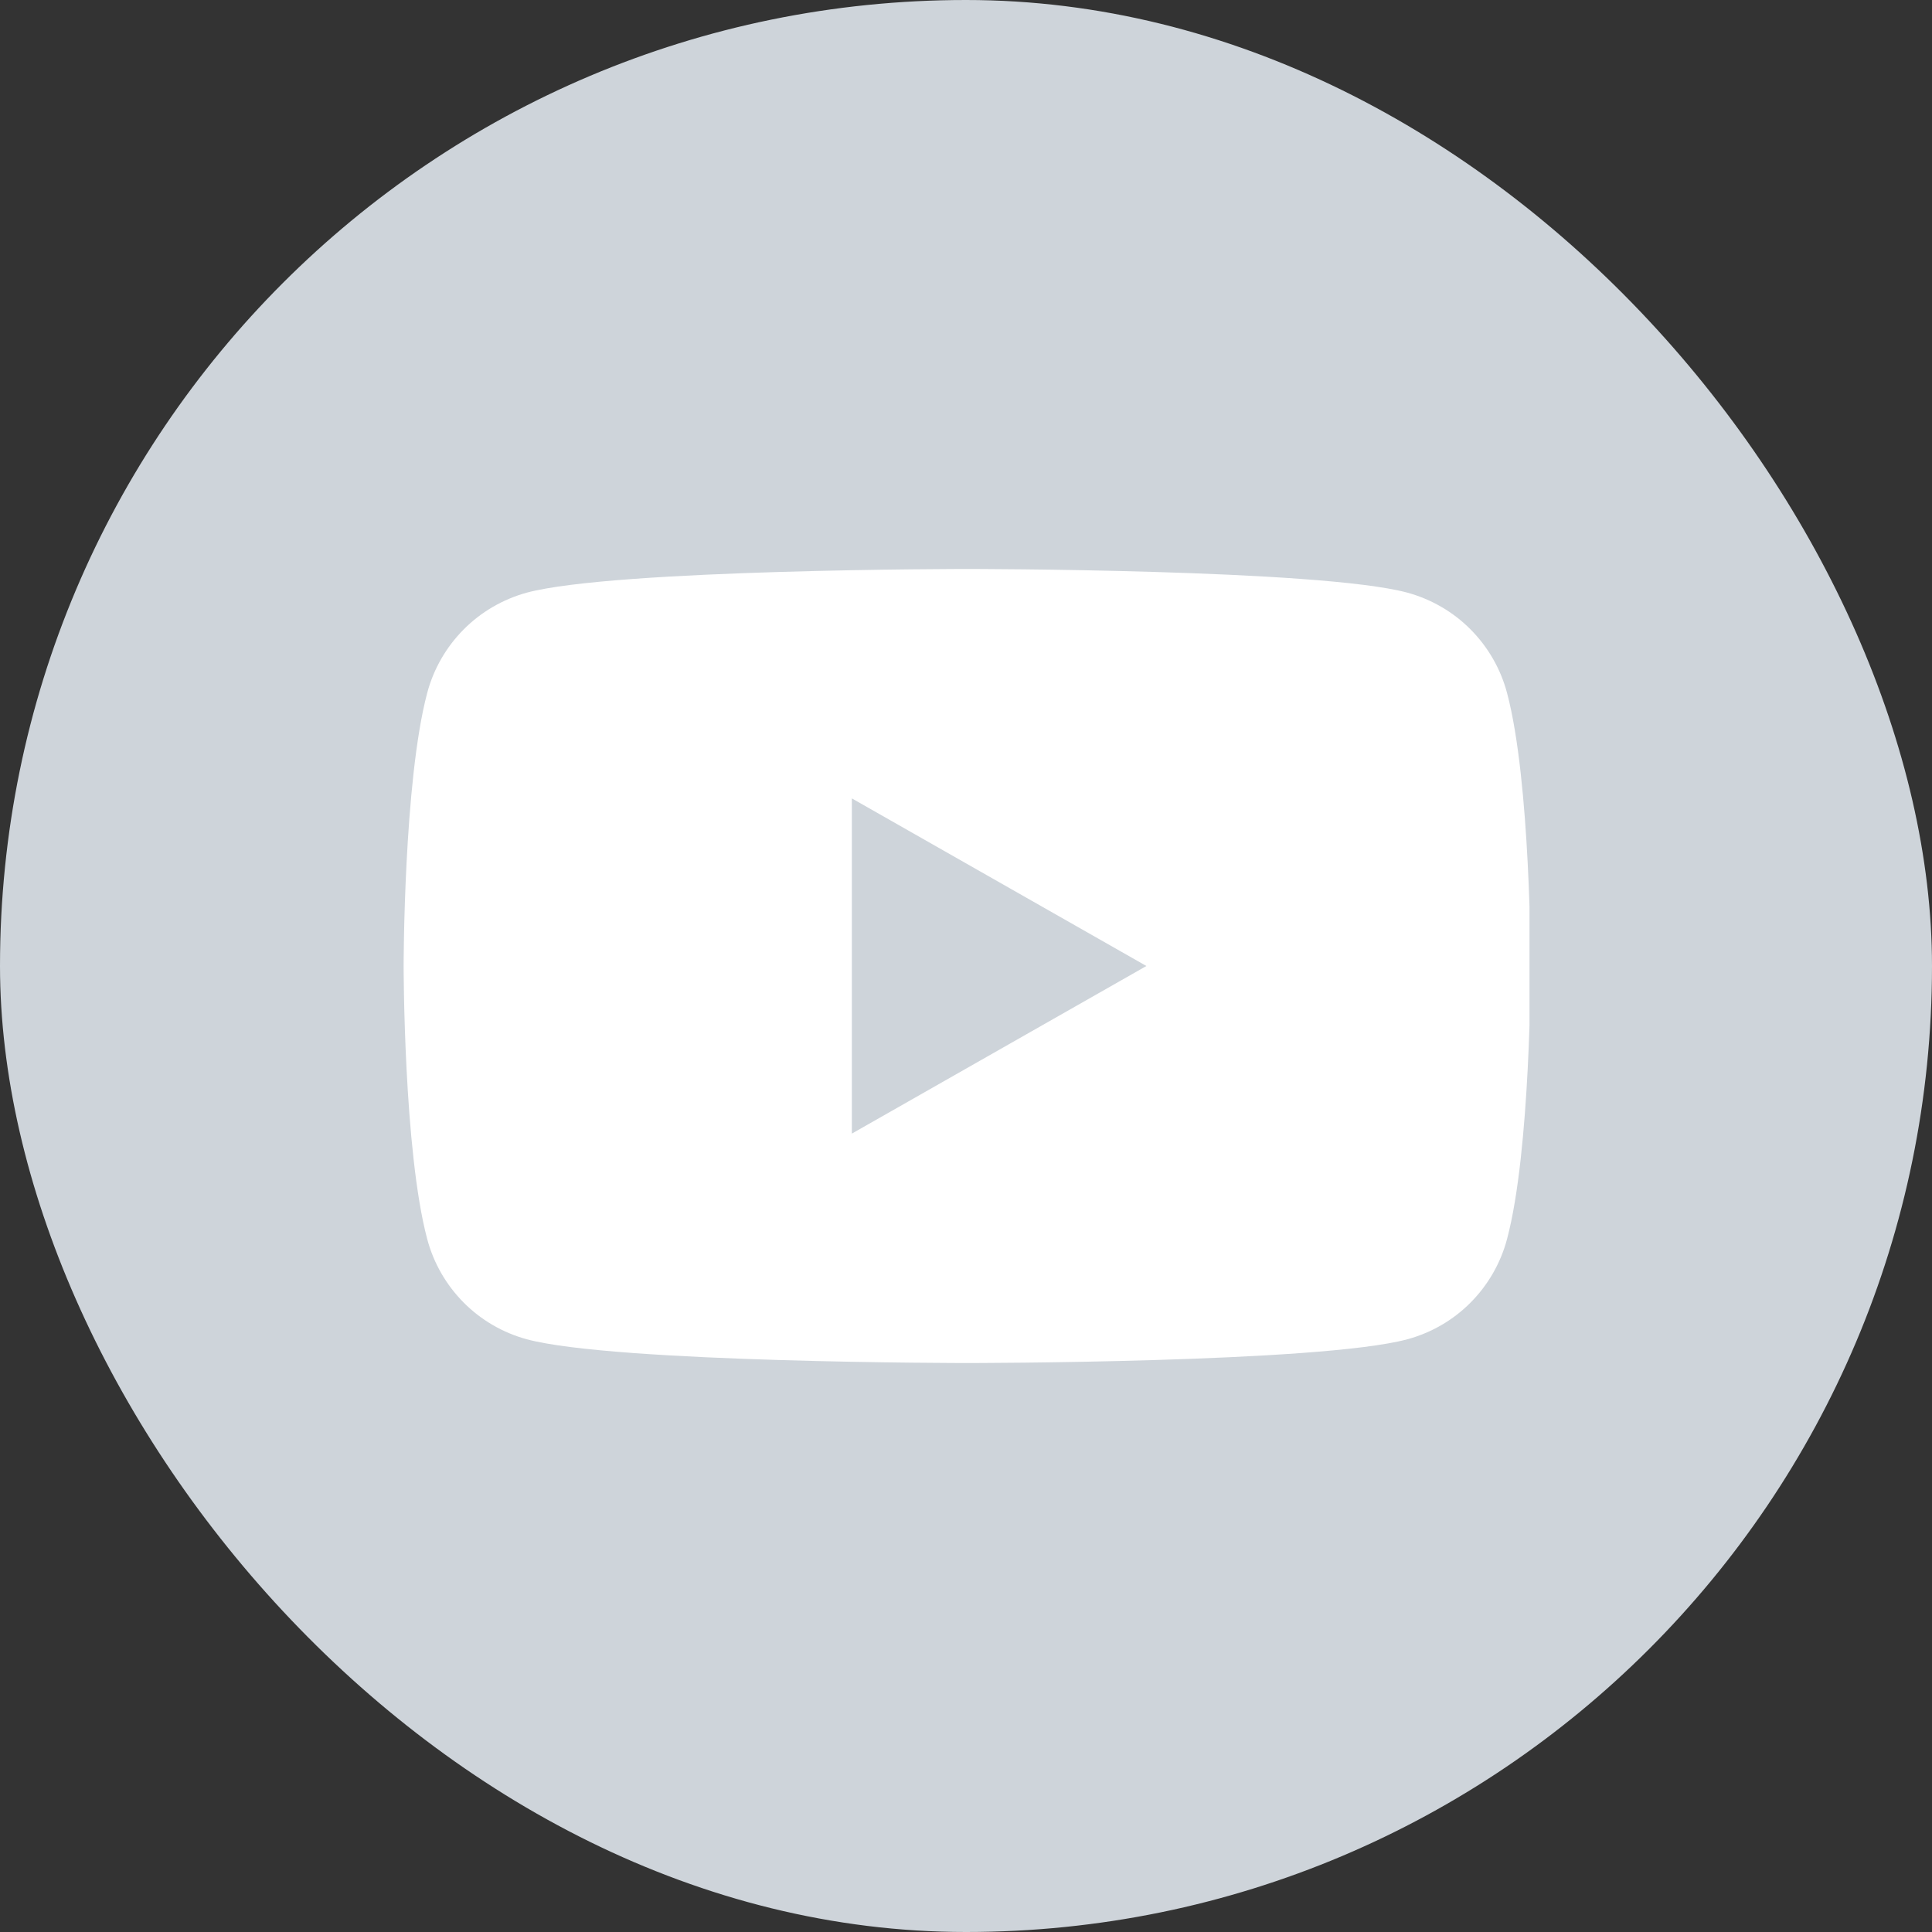 <svg width="24" height="24" viewBox="0 0 24 24" fill="none" xmlns="http://www.w3.org/2000/svg">
<rect x="0" y="0" width="24" height="24" fill="#333333" stroke="none"/>
<rect width="24" height="24" rx="12" fill="#CED4DA"/>
<g clip-path="url(#clip0_5830_2842)">
<path d="M18.721 8.608C18.642 8.31 18.486 8.039 18.269 7.82C18.052 7.601 17.781 7.444 17.483 7.362C16.389 7.068 12.014 7.068 12.014 7.068C12.014 7.068 7.639 7.068 6.544 7.362C6.247 7.444 5.976 7.601 5.759 7.82C5.542 8.039 5.386 8.31 5.307 8.608C5.014 9.707 5.014 12 5.014 12C5.014 12 5.014 14.293 5.307 15.392C5.386 15.69 5.542 15.961 5.759 16.18C5.976 16.399 6.247 16.556 6.544 16.637C7.639 16.932 12.014 16.932 12.014 16.932C12.014 16.932 16.389 16.932 17.483 16.637C17.781 16.556 18.052 16.399 18.269 16.18C18.486 15.961 18.642 15.69 18.721 15.392C19.014 14.293 19.014 12 19.014 12C19.014 12 19.014 9.707 18.721 8.608Z" fill="white"/>
<path d="M10.582 14.082V9.918L14.241 12L10.582 14.082Z" fill="#CED4DA"/>
</g>
<defs>
<clipPath id="clip0_5830_2842">
<rect width="14" height="14" fill="white" transform="translate(5 5)"/>
</clipPath>
</defs>
</svg>
